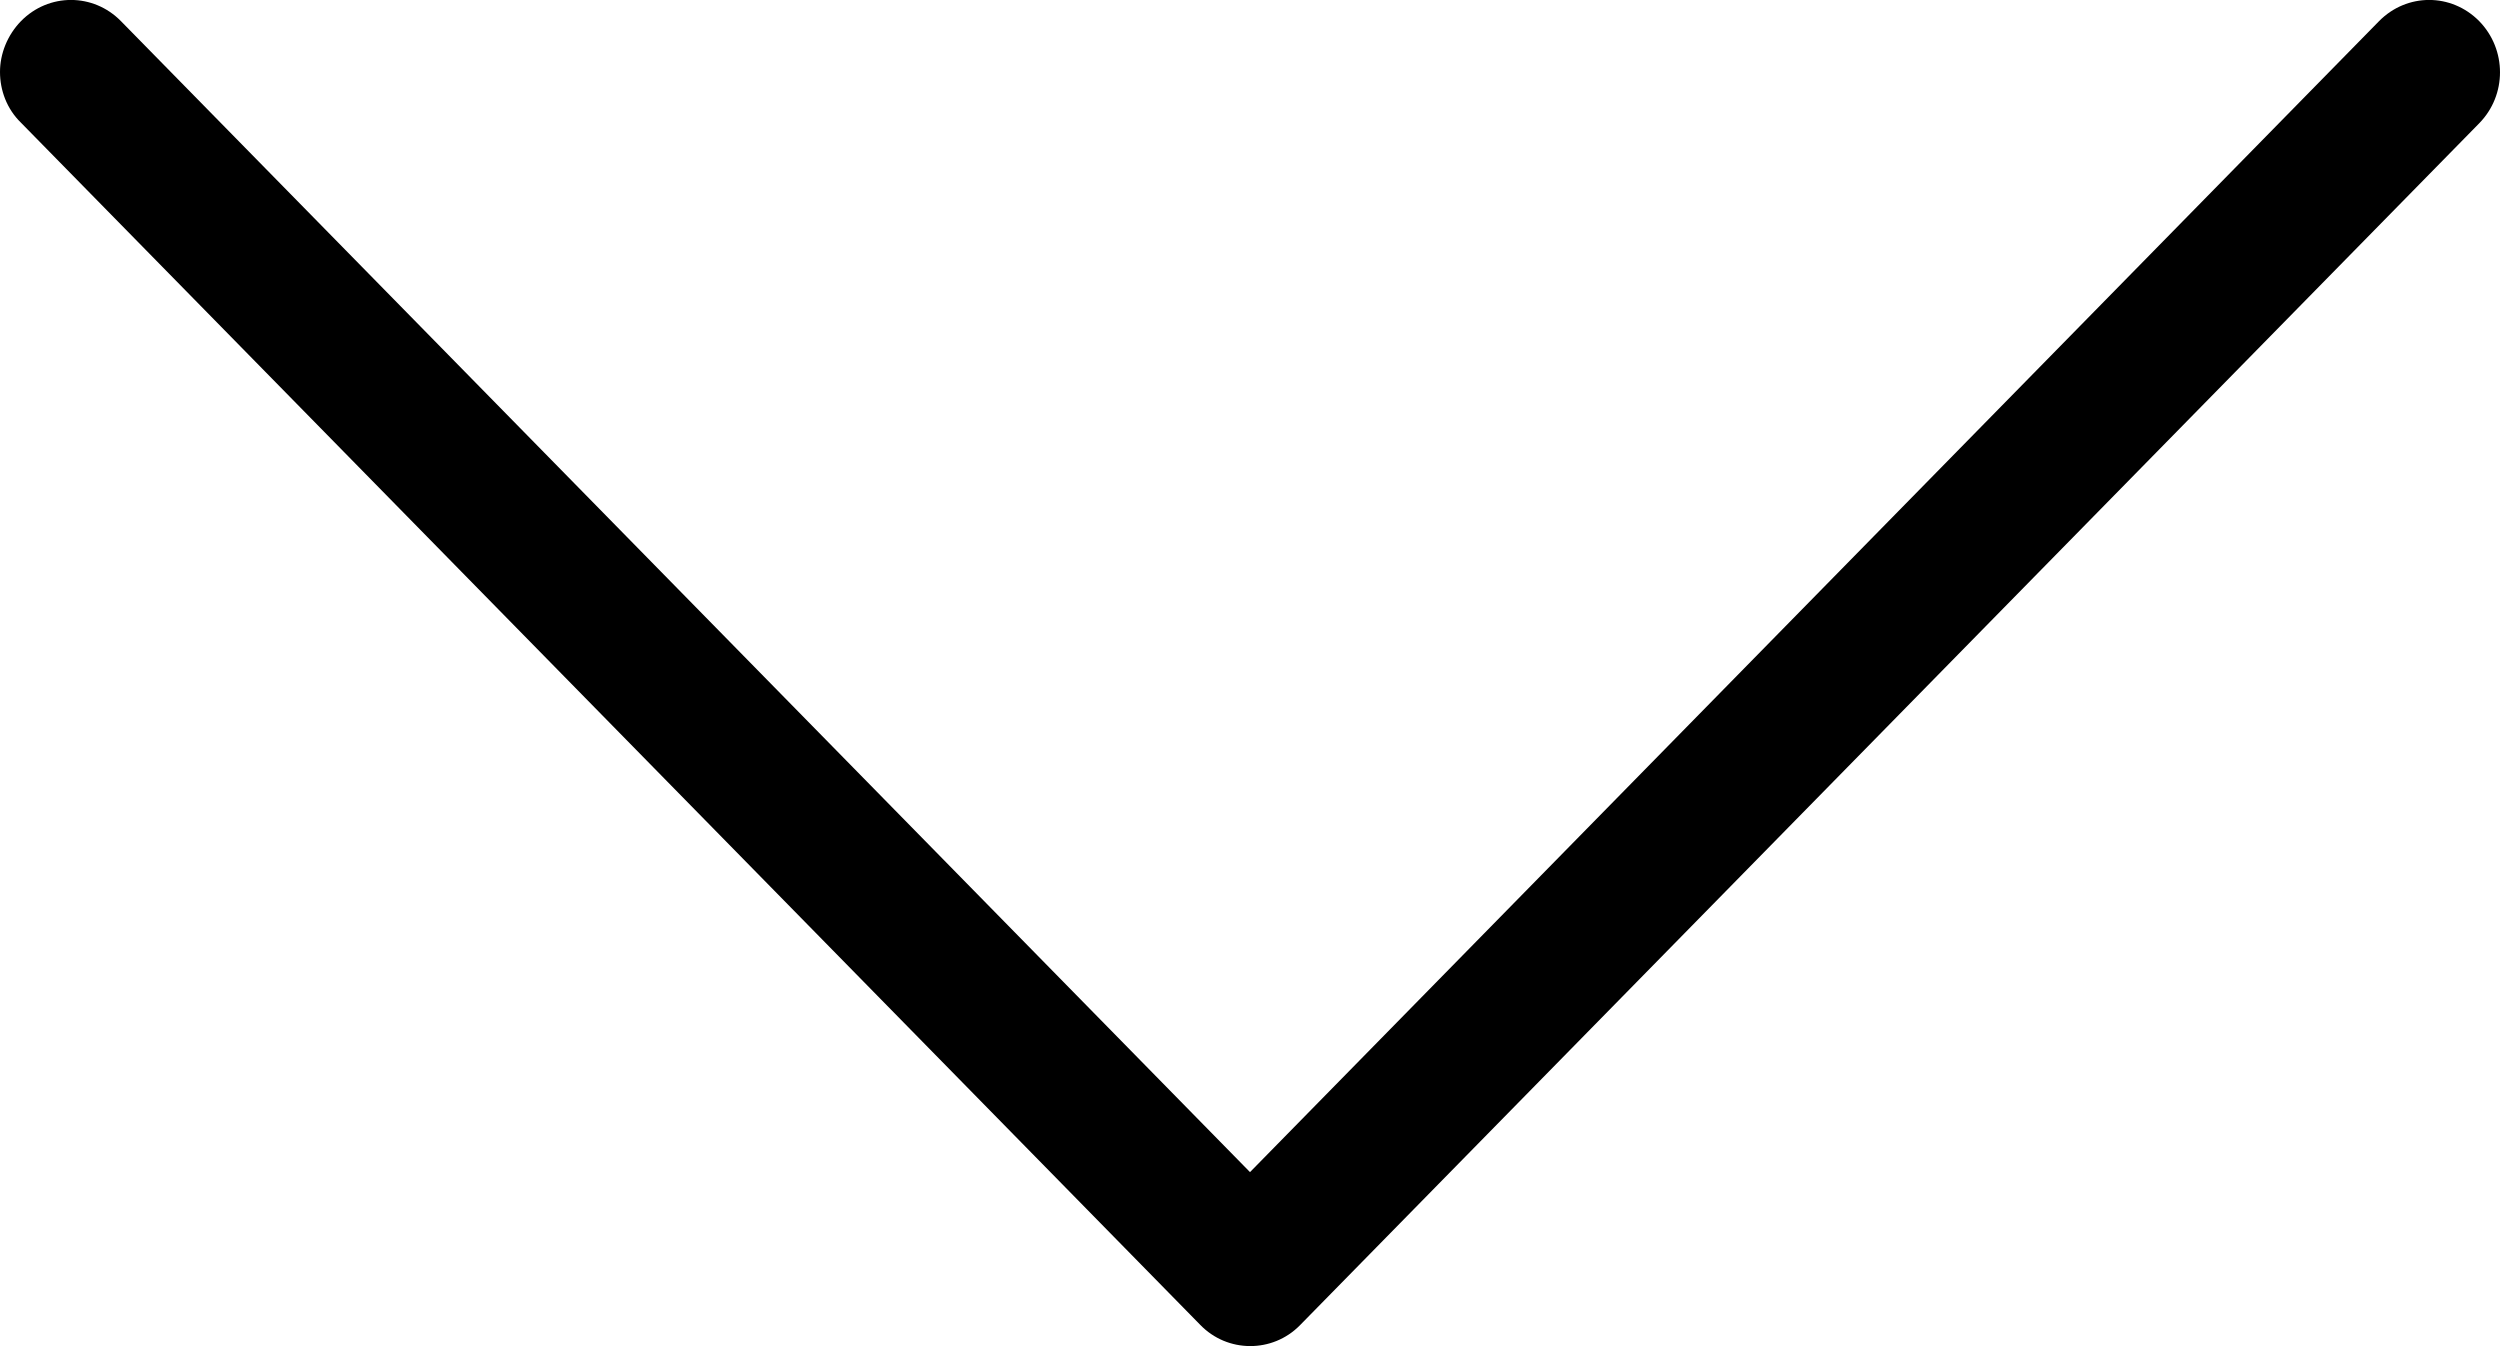<?xml version="1.0" encoding="UTF-8"?>
<svg width="13px" height="7px" viewBox="0 0 13 7" version="1.1" xmlns="http://www.w3.org/2000/svg" xmlns:xlink="http://www.w3.org/1999/xlink">
    <!-- Generator: Sketch 63.1 (92452) - https://sketch.com -->
    <title>arrow-dropdown</title>
    <desc>Created with Sketch.</desc>
    <g id="Icons" stroke="none" stroke-width="1" fill="none" fill-rule="evenodd">
        <g id="Arrow" transform="translate(-43, -46)" fill="#000000">
            <path d="M52.892,49.241 L46.641,43.108 C46.494,42.964 46.258,42.964 46.11,43.108 C45.963,43.253 45.963,43.484 46.11,43.629 L52.095,49.5 L46.11,55.371 C45.963,55.515 45.963,55.747 46.11,55.891 C46.183,55.962 46.28,56 46.374,56 C46.469,56 46.566,55.965 46.638,55.891 L52.889,49.759 C53.036,49.617 53.036,49.383 52.892,49.241" id="arrow-dropdown" transform="translate(49.5, 49.5) rotate(90) translate(-49.5, -49.5) "></path>
        </g>
    </g>
</svg>